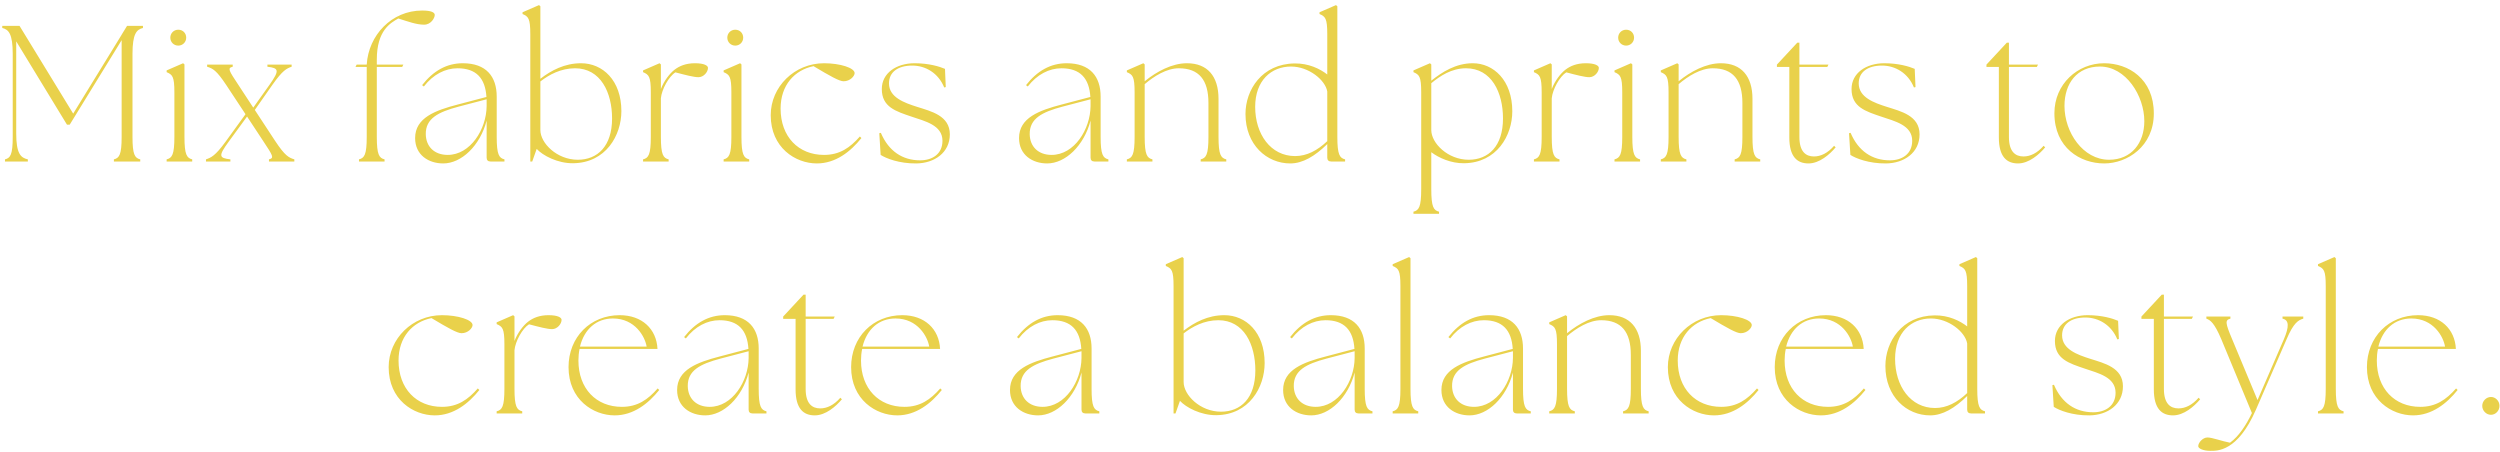 <svg width="387" height="70" viewBox="0 0 387 70" fill="none" xmlns="http://www.w3.org/2000/svg">
<path d="M0.77 25V24.67C1.61 24.46 1.97 23.95 1.97 21.19V8.35C1.97 5.23 1.34 4.57 0.35 4.33V4H3.02L11.33 17.59L18.83 5.38L18.86 5.32L19.67 4H22.13V4.33C21.14 4.57 20.51 5.23 20.51 8.35V21.19C20.51 23.95 20.87 24.46 21.71 24.67V25H17.63V24.67C18.47 24.46 18.83 23.95 18.83 21.19V6.22L10.79 19.3H10.37L2.51 6.4V20.65C2.51 23.77 3.2 24.43 4.31 24.67V25H0.77ZM25.795 25V24.67C26.635 24.46 26.995 23.95 26.995 21.19V14.29C26.995 11.83 26.695 11.56 25.795 11.17V10.9L28.345 9.79L28.555 9.97V21.19C28.555 23.95 28.915 24.46 29.755 24.67V25H25.795ZM27.595 7.06C26.905 7.06 26.365 6.52 26.365 5.83C26.365 5.14 26.905 4.6 27.595 4.6C28.315 4.6 28.825 5.14 28.825 5.83C28.825 6.52 28.285 7.06 27.595 7.06ZM41.635 25V24.67C42.475 24.46 42.265 24.13 40.735 21.82L38.245 18.04L35.395 21.94C33.775 24.16 33.895 24.46 35.665 24.67V25H31.885V24.67C32.665 24.4 33.295 24.16 34.915 21.94L38.005 17.68L35.035 13.18C33.505 10.87 32.935 10.6 32.065 10.33V10H36.025V10.33C35.185 10.54 35.395 10.87 36.925 13.18L39.205 16.66L41.725 13.12C43.315 10.87 43.165 10.54 41.395 10.33V10H45.145V10.33C44.365 10.6 43.765 10.87 42.175 13.12L39.445 17.02L42.595 21.82C44.125 24.13 44.695 24.4 45.565 24.67V25H41.635ZM55.57 25V24.67C56.41 24.46 56.77 23.95 56.77 21.19V10.51V10.36H55.03L55.21 10H56.77C57.04 5.47 60.61 1.63 65.35 1.63C66.79 1.63 67.3 1.93 67.3 2.32C67.3 2.77 66.73 3.82 65.65 3.82C64.45 3.82 63.19 3.34 61.66 2.86C60.46 3.55 58.33 4.69 58.33 9.22V10H62.44L62.26 10.36H58.33V21.19C58.33 23.95 58.69 24.46 59.53 24.67V25H55.57ZM75.93 25C75.54 25 75.331 24.79 75.331 24.4V18.67C74.311 22.57 71.43 25.3 68.611 25.3C66.361 25.3 64.26 24.01 64.26 21.37C64.26 18.22 67.41 17.08 70.861 16.18L75.3 15.01C75.121 12.1 73.71 10.57 70.831 10.57C68.91 10.57 67.05 11.53 65.611 13.39L65.341 13.18C67.081 10.96 69.15 9.79 71.641 9.79C75.27 9.79 76.891 11.86 76.891 14.95V21.19C76.891 23.95 77.251 24.46 78.091 24.67V25H75.93ZM65.91 20.77C65.941 22.69 67.231 23.98 69.3 23.98C72.811 23.98 75.3 20.02 75.331 16.42V15.76V15.37L70.981 16.51C67.831 17.35 65.88 18.34 65.91 20.77ZM88.719 25.27C86.32 25.3 84.01 24.07 83.079 23.05L82.389 25H82.09V5.29C82.09 2.83 81.79 2.56 80.889 2.17V1.9L83.439 0.79L83.65 0.97V12.19C85.329 10.9 87.4 9.79 89.95 9.79C93.279 9.79 96.189 12.43 96.189 17.2C96.189 20.95 93.79 25.21 88.719 25.27ZM83.65 20.14C83.65 22.15 86.2 24.73 89.439 24.73C92.499 24.73 94.749 22.63 94.749 18.34C94.749 14.32 92.98 10.57 89.019 10.57C86.829 10.57 84.999 11.56 83.65 12.61V20.14ZM99.545 25V24.67C100.385 24.46 100.745 23.95 100.745 21.19V14.29C100.745 11.83 100.445 11.56 99.545 11.17V10.9L102.095 9.79L102.305 9.97V13.78C102.785 12.52 103.655 11.38 104.435 10.78C105.185 10.21 106.175 9.79 107.585 9.79C108.995 9.79 109.595 10.15 109.595 10.51C109.595 11.14 108.935 11.95 108.125 11.95C107.405 11.95 106.145 11.62 104.555 11.2C103.535 11.83 102.425 13.84 102.305 15.22V21.19C102.305 23.95 102.665 24.46 103.505 24.67V25H99.545ZM112.017 25V24.67C112.857 24.46 113.217 23.95 113.217 21.19V14.29C113.217 11.83 112.917 11.56 112.017 11.17V10.9L114.567 9.79L114.777 9.97V21.19C114.777 23.95 115.137 24.46 115.977 24.67V25H112.017ZM113.817 7.06C113.127 7.06 112.587 6.52 112.587 5.83C112.587 5.14 113.127 4.6 113.817 4.6C114.537 4.6 115.047 5.14 115.047 5.83C115.047 6.52 114.507 7.06 113.817 7.06ZM126.447 25.3C123.147 25.3 119.307 22.87 119.307 17.83C119.307 13.42 122.997 9.79 127.557 9.79C130.047 9.79 132.297 10.51 132.297 11.32C132.297 11.77 131.607 12.58 130.587 12.58C129.927 12.58 128.487 11.77 125.937 10.24C122.997 10.84 120.837 13.18 120.837 16.81C120.837 21.16 123.597 23.98 127.557 23.98C129.987 23.98 131.577 22.87 133.107 21.13L133.347 21.37C131.667 23.47 129.357 25.3 126.447 25.3ZM141.844 25.3C139.204 25.33 137.164 24.52 136.324 23.98L136.114 20.62L136.354 20.56C137.554 23.38 139.684 24.82 142.444 24.82C144.334 24.82 145.894 23.83 145.894 21.79C145.894 19.36 143.164 18.76 141.154 18.07C138.664 17.23 136.504 16.57 136.504 13.78C136.504 11.32 138.754 9.79 141.574 9.79C143.794 9.79 145.444 10.3 146.284 10.66L146.404 13.48L146.164 13.54C145.264 11.32 143.284 10.15 141.214 10.15C139.024 10.15 137.614 11.14 137.614 12.91C137.614 15.07 139.984 15.91 141.964 16.54C144.124 17.23 147.034 17.89 147.034 20.8C147.034 23.62 144.664 25.27 141.844 25.3ZM169.418 25C169.028 25 168.818 24.79 168.818 24.4V18.67C167.798 22.57 164.918 25.3 162.098 25.3C159.848 25.3 157.748 24.01 157.748 21.37C157.748 18.22 160.898 17.08 164.348 16.18L168.788 15.01C168.608 12.1 167.198 10.57 164.318 10.57C162.398 10.57 160.538 11.53 159.098 13.39L158.828 13.18C160.568 10.96 162.638 9.79 165.128 9.79C168.758 9.79 170.378 11.86 170.378 14.95V21.19C170.378 23.95 170.738 24.46 171.578 24.67V25H169.418ZM159.398 20.77C159.428 22.69 160.718 23.98 162.788 23.98C166.298 23.98 168.788 20.02 168.818 16.42V15.76V15.37L164.468 16.51C161.318 17.35 159.368 18.34 159.398 20.77ZM174.437 25V24.67C175.277 24.46 175.637 23.95 175.637 21.19V14.29C175.637 11.83 175.337 11.56 174.437 11.17V10.9L176.987 9.79L177.197 9.97V12.58C179.027 11.08 181.427 9.79 183.737 9.79C186.887 9.79 188.627 11.77 188.627 15.31V21.19C188.627 23.95 188.987 24.46 189.827 24.67V25H185.867V24.67C186.707 24.46 187.067 23.95 187.067 21.19V15.94C187.067 12.37 185.597 10.57 182.477 10.57C180.587 10.57 178.637 11.8 177.197 13.03V21.19C177.197 23.95 177.557 24.46 178.397 24.67V25H174.437ZM199.731 25.3C196.101 25.3 192.801 22.42 192.801 17.65C192.801 13.9 195.351 9.88 200.421 9.82C202.581 9.79 204.351 10.66 205.461 11.53V5.29C205.461 2.83 205.161 2.56 204.261 2.17V1.9L206.811 0.79L207.021 0.97V21.19C207.021 23.95 207.381 24.46 208.221 24.67V25H206.061C205.671 25 205.461 24.79 205.461 24.4V22.3C203.541 24.19 201.651 25.3 199.731 25.3ZM194.301 16.54C194.301 20.77 196.701 24.16 200.481 24.16C202.311 24.16 203.931 23.29 205.461 21.85V14.17C205.161 12.37 202.581 10.3 199.851 10.3C196.791 10.3 194.301 12.46 194.301 16.54ZM226.633 25.27C224.623 25.3 222.703 24.43 221.563 23.56V29.29C221.563 32.05 221.923 32.56 222.763 32.77V33.1H218.803V32.77C219.643 32.56 220.003 32.05 220.003 29.29V14.29C220.003 11.83 219.703 11.56 218.803 11.17V10.9L221.353 9.79L221.563 9.97V12.49C223.243 11.14 225.373 9.79 227.983 9.79C231.193 9.79 234.103 12.43 234.103 17.23C234.103 20.98 231.703 25.21 226.633 25.27ZM221.563 20.14C221.563 22.15 224.113 24.73 227.353 24.73C230.413 24.73 232.663 22.63 232.663 18.34C232.663 14.32 230.893 10.57 226.933 10.57C224.683 10.57 222.913 11.77 221.563 12.88V20.14ZM237.451 25V24.67C238.291 24.46 238.651 23.95 238.651 21.19V14.29C238.651 11.83 238.351 11.56 237.451 11.17V10.9L240.001 9.79L240.211 9.97V13.78C240.691 12.52 241.561 11.38 242.341 10.78C243.091 10.21 244.081 9.79 245.491 9.79C246.901 9.79 247.501 10.15 247.501 10.51C247.501 11.14 246.841 11.95 246.031 11.95C245.311 11.95 244.051 11.62 242.461 11.2C241.441 11.83 240.331 13.84 240.211 15.22V21.19C240.211 23.95 240.571 24.46 241.411 24.67V25H237.451ZM249.923 25V24.67C250.763 24.46 251.123 23.95 251.123 21.19V14.29C251.123 11.83 250.823 11.56 249.923 11.17V10.9L252.473 9.79L252.683 9.97V21.19C252.683 23.95 253.043 24.46 253.883 24.67V25H249.923ZM251.723 7.06C251.033 7.06 250.493 6.52 250.493 5.83C250.493 5.14 251.033 4.6 251.723 4.6C252.443 4.6 252.953 5.14 252.953 5.83C252.953 6.52 252.413 7.06 251.723 7.06ZM257.093 25V24.67C257.933 24.46 258.293 23.95 258.293 21.19V14.29C258.293 11.83 257.993 11.56 257.093 11.17V10.9L259.643 9.79L259.853 9.97V12.58C261.683 11.08 264.083 9.79 266.393 9.79C269.543 9.79 271.283 11.77 271.283 15.31V21.19C271.283 23.95 271.643 24.46 272.483 24.67V25H268.523V24.67C269.363 24.46 269.723 23.95 269.723 21.19V15.94C269.723 12.37 268.253 10.57 265.133 10.57C263.243 10.57 261.293 11.8 259.853 13.03V21.19C259.853 23.95 260.213 24.46 261.053 24.67V25H257.093ZM279.957 25.3C278.217 25.3 276.987 24.28 276.987 21.28V10.36H275.067V10L278.217 6.61H278.547V10H283.047L282.867 10.36H278.547V21.22C278.547 23.47 279.537 24.22 280.797 24.22C281.847 24.22 282.927 23.71 283.917 22.57L284.157 22.81C283.227 23.92 281.637 25.3 279.957 25.3ZM291.959 25.3C289.319 25.33 287.279 24.52 286.439 23.98L286.229 20.62L286.469 20.56C287.669 23.38 289.799 24.82 292.559 24.82C294.449 24.82 296.009 23.83 296.009 21.79C296.009 19.36 293.279 18.76 291.269 18.07C288.779 17.23 286.619 16.57 286.619 13.78C286.619 11.32 288.869 9.79 291.689 9.79C293.909 9.79 295.559 10.3 296.399 10.66L296.519 13.48L296.279 13.54C295.379 11.32 293.399 10.15 291.329 10.15C289.139 10.15 287.729 11.14 287.729 12.91C287.729 15.07 290.099 15.91 292.079 16.54C294.239 17.23 297.149 17.89 297.149 20.8C297.149 23.62 294.779 25.27 291.959 25.3ZM312.393 25.3C310.653 25.3 309.423 24.28 309.423 21.28V10.36H307.503V10L310.653 6.61H310.983V10H315.483L315.303 10.36H310.983V21.22C310.983 23.47 311.973 24.22 313.233 24.22C314.283 24.22 315.363 23.71 316.353 22.57L316.593 22.81C315.663 23.92 314.073 25.3 312.393 25.3ZM325.731 25.3C322.011 25.3 318.021 22.87 318.021 17.53C318.021 13 321.621 9.79 325.731 9.79C329.451 9.79 333.411 12.19 333.411 17.56C333.411 22.69 329.271 25.3 325.731 25.3ZM326.481 24.73C329.961 24.73 331.941 22.12 331.941 18.76C331.941 14.83 329.091 10.3 325.071 10.3C321.531 10.3 319.581 12.91 319.581 16.39C319.581 20.5 322.461 24.73 326.481 24.73ZM67.304 64.3C64.004 64.3 60.164 61.87 60.164 56.83C60.164 52.42 63.854 48.79 68.414 48.79C70.904 48.79 73.154 49.51 73.154 50.32C73.154 50.77 72.464 51.58 71.444 51.58C70.784 51.58 69.344 50.77 66.794 49.24C63.854 49.84 61.694 52.18 61.694 55.81C61.694 60.16 64.454 62.98 68.414 62.98C70.844 62.98 72.434 61.87 73.964 60.13L74.204 60.37C72.524 62.47 70.214 64.3 67.304 64.3ZM76.882 64V63.67C77.722 63.46 78.082 62.95 78.082 60.19V53.29C78.082 50.83 77.782 50.56 76.882 50.17V49.9L79.432 48.79L79.642 48.97V52.78C80.122 51.52 80.992 50.38 81.772 49.78C82.522 49.21 83.512 48.79 84.922 48.79C86.332 48.79 86.932 49.15 86.932 49.51C86.932 50.14 86.272 50.95 85.462 50.95C84.742 50.95 83.482 50.62 81.892 50.2C80.872 50.83 79.762 52.84 79.642 54.22V60.19C79.642 62.95 80.002 63.46 80.842 63.67V64H76.882ZM95.149 64.3C91.849 64.3 88.009 61.87 88.009 56.83C88.009 52.18 91.399 48.79 95.929 48.79C99.379 48.79 101.629 50.92 101.779 54.01H89.719C89.599 54.58 89.539 55.18 89.539 55.81C89.539 60.16 92.299 62.98 96.259 62.98C98.689 62.98 100.279 61.87 101.809 60.13L102.049 60.37C100.369 62.47 98.059 64.3 95.149 64.3ZM89.779 53.65H100.099C99.859 52.15 98.329 49.3 94.879 49.3C92.299 49.3 90.439 50.98 89.779 53.65ZM116.487 64C116.097 64 115.887 63.79 115.887 63.4V57.67C114.867 61.57 111.987 64.3 109.167 64.3C106.917 64.3 104.817 63.01 104.817 60.37C104.817 57.22 107.967 56.08 111.417 55.18L115.857 54.01C115.677 51.1 114.267 49.57 111.387 49.57C109.467 49.57 107.607 50.53 106.167 52.39L105.897 52.18C107.637 49.96 109.707 48.79 112.197 48.79C115.827 48.79 117.447 50.86 117.447 53.95V60.19C117.447 62.95 117.807 63.46 118.647 63.67V64H116.487ZM106.467 59.77C106.497 61.69 107.787 62.98 109.857 62.98C113.367 62.98 115.857 59.02 115.887 55.42V54.76V54.37L111.537 55.51C108.387 56.35 106.437 57.34 106.467 59.77ZM126.126 64.3C124.386 64.3 123.156 63.28 123.156 60.28V49.36H121.236V49L124.386 45.61H124.716V49H129.216L129.036 49.36H124.716V60.22C124.716 62.47 125.706 63.22 126.966 63.22C128.016 63.22 129.096 62.71 130.086 61.57L130.326 61.81C129.396 62.92 127.806 64.3 126.126 64.3ZM138.894 64.3C135.594 64.3 131.754 61.87 131.754 56.83C131.754 52.18 135.144 48.79 139.674 48.79C143.124 48.79 145.374 50.92 145.524 54.01H133.464C133.344 54.58 133.284 55.18 133.284 55.81C133.284 60.16 136.044 62.98 140.004 62.98C142.434 62.98 144.024 61.87 145.554 60.13L145.794 60.37C144.114 62.47 141.804 64.3 138.894 64.3ZM133.524 53.65H143.844C143.604 52.15 142.074 49.3 138.624 49.3C136.044 49.3 134.184 50.98 133.524 53.65ZM168.016 64C167.626 64 167.416 63.79 167.416 63.4V57.67C166.396 61.57 163.516 64.3 160.696 64.3C158.446 64.3 156.346 63.01 156.346 60.37C156.346 57.22 159.496 56.08 162.946 55.18L167.386 54.01C167.206 51.1 165.796 49.57 162.916 49.57C160.996 49.57 159.136 50.53 157.696 52.39L157.426 52.18C159.166 49.96 161.236 48.79 163.726 48.79C167.356 48.79 168.976 50.86 168.976 53.95V60.19C168.976 62.95 169.336 63.46 170.176 63.67V64H168.016ZM157.996 59.77C158.026 61.69 159.316 62.98 161.386 62.98C164.896 62.98 167.386 59.02 167.416 55.42V54.76V54.37L163.066 55.51C159.916 56.35 157.966 57.34 157.996 59.77ZM188.297 64.27C185.897 64.3 183.587 63.07 182.657 62.05L181.967 64H181.667V44.29C181.667 41.83 181.367 41.56 180.467 41.17V40.9L183.017 39.79L183.227 39.97V51.19C184.907 49.9 186.977 48.79 189.527 48.79C192.857 48.79 195.767 51.43 195.767 56.2C195.767 59.95 193.367 64.21 188.297 64.27ZM183.227 59.14C183.227 61.15 185.777 63.73 189.017 63.73C192.077 63.73 194.327 61.63 194.327 57.34C194.327 53.32 192.557 49.57 188.597 49.57C186.407 49.57 184.577 50.56 183.227 51.61V59.14ZM210.297 64C209.907 64 209.697 63.79 209.697 63.4V57.67C208.677 61.57 205.797 64.3 202.977 64.3C200.727 64.3 198.627 63.01 198.627 60.37C198.627 57.22 201.777 56.08 205.227 55.18L209.667 54.01C209.487 51.1 208.077 49.57 205.197 49.57C203.277 49.57 201.417 50.53 199.977 52.39L199.707 52.18C201.447 49.96 203.517 48.79 206.007 48.79C209.637 48.79 211.257 50.86 211.257 53.95V60.19C211.257 62.95 211.617 63.46 212.457 63.67V64H210.297ZM200.277 59.77C200.307 61.69 201.597 62.98 203.667 62.98C207.177 62.98 209.667 59.02 209.697 55.42V54.76V54.37L205.347 55.51C202.197 56.35 200.247 57.34 200.277 59.77ZM215.585 64V63.67C216.425 63.46 216.785 62.95 216.785 60.19V44.29C216.785 41.83 216.485 41.56 215.585 41.17V40.9L218.135 39.79L218.345 39.97V60.19C218.345 62.95 218.705 63.46 219.545 63.67V64H215.585ZM234.802 64C234.412 64 234.202 63.79 234.202 63.4V57.67C233.182 61.57 230.302 64.3 227.482 64.3C225.232 64.3 223.132 63.01 223.132 60.37C223.132 57.22 226.282 56.08 229.732 55.18L234.172 54.01C233.992 51.1 232.582 49.57 229.702 49.57C227.782 49.57 225.922 50.53 224.482 52.39L224.212 52.18C225.952 49.96 228.022 48.79 230.512 48.79C234.142 48.79 235.762 50.86 235.762 53.95V60.19C235.762 62.95 236.122 63.46 236.962 63.67V64H234.802ZM224.782 59.77C224.812 61.69 226.102 62.98 228.172 62.98C231.682 62.98 234.172 59.02 234.202 55.42V54.76V54.37L229.852 55.51C226.702 56.35 224.752 57.34 224.782 59.77ZM239.821 64V63.67C240.661 63.46 241.021 62.95 241.021 60.19V53.29C241.021 50.83 240.721 50.56 239.821 50.17V49.9L242.371 48.79L242.581 48.97V51.58C244.411 50.08 246.811 48.79 249.121 48.79C252.271 48.79 254.011 50.77 254.011 54.31V60.19C254.011 62.95 254.371 63.46 255.211 63.67V64H251.251V63.67C252.091 63.46 252.451 62.95 252.451 60.19V54.94C252.451 51.37 250.981 49.57 247.861 49.57C245.971 49.57 244.021 50.8 242.581 52.03V60.19C242.581 62.95 242.941 63.46 243.781 63.67V64H239.821ZM265.324 64.3C262.024 64.3 258.184 61.87 258.184 56.83C258.184 52.42 261.874 48.79 266.434 48.79C268.924 48.79 271.174 49.51 271.174 50.32C271.174 50.77 270.484 51.58 269.464 51.58C268.804 51.58 267.364 50.77 264.814 49.24C261.874 49.84 259.714 52.18 259.714 55.81C259.714 60.16 262.474 62.98 266.434 62.98C268.864 62.98 270.454 61.87 271.984 60.13L272.224 60.37C270.544 62.47 268.234 64.3 265.324 64.3ZM281.869 64.3C278.569 64.3 274.729 61.87 274.729 56.83C274.729 52.18 278.119 48.79 282.649 48.79C286.099 48.79 288.349 50.92 288.499 54.01H276.439C276.319 54.58 276.259 55.18 276.259 55.81C276.259 60.16 279.019 62.98 282.979 62.98C285.409 62.98 286.999 61.87 288.529 60.13L288.769 60.37C287.089 62.47 284.779 64.3 281.869 64.3ZM276.499 53.65H286.819C286.579 52.15 285.049 49.3 281.599 49.3C279.019 49.3 277.159 50.98 276.499 53.65ZM298.789 64.3C295.159 64.3 291.859 61.42 291.859 56.65C291.859 52.9 294.409 48.88 299.479 48.82C301.639 48.79 303.409 49.66 304.519 50.53V44.29C304.519 41.83 304.219 41.56 303.319 41.17V40.9L305.869 39.79L306.079 39.97V60.19C306.079 62.95 306.439 63.46 307.279 63.67V64H305.119C304.729 64 304.519 63.79 304.519 63.4V61.3C302.599 63.19 300.709 64.3 298.789 64.3ZM293.359 55.54C293.359 59.77 295.759 63.16 299.539 63.16C301.369 63.16 302.989 62.29 304.519 60.85V53.17C304.219 51.37 301.639 49.3 298.909 49.3C295.849 49.3 293.359 51.46 293.359 55.54ZM323.441 64.3C320.801 64.33 318.761 63.52 317.921 62.98L317.711 59.62L317.951 59.56C319.151 62.38 321.281 63.82 324.041 63.82C325.931 63.82 327.491 62.83 327.491 60.79C327.491 58.36 324.761 57.76 322.751 57.07C320.261 56.23 318.101 55.57 318.101 52.78C318.101 50.32 320.351 48.79 323.171 48.79C325.391 48.79 327.041 49.3 327.881 49.66L328.001 52.48L327.761 52.54C326.861 50.32 324.881 49.15 322.811 49.15C320.621 49.15 319.211 50.14 319.211 51.91C319.211 54.07 321.581 54.91 323.561 55.54C325.721 56.23 328.631 56.89 328.631 59.8C328.631 62.62 326.261 64.27 323.441 64.3ZM336.384 64.3C334.644 64.3 333.414 63.28 333.414 60.28V49.36H331.494V49L334.644 45.61H334.974V49H339.474L339.294 49.36H334.974V60.22C334.974 62.47 335.964 63.22 337.224 63.22C338.274 63.22 339.354 62.71 340.344 61.57L340.584 61.81C339.654 62.92 338.064 64.3 336.384 64.3ZM342.146 69.79C341.066 69.79 340.286 69.43 340.286 69.07C340.286 68.53 340.976 67.72 341.726 67.72C342.446 67.72 344.036 68.32 345.206 68.53C346.586 67.54 347.756 65.71 348.596 63.94L343.856 52.51C342.776 49.96 342.146 49.54 341.546 49.33V49H345.266V49.33C344.426 49.54 344.456 49.96 345.536 52.51L349.466 61.93L353.546 52.51C354.356 50.62 354.386 49.54 353.336 49.33V49H356.546V49.33C355.796 49.54 355.046 49.96 353.966 52.51L349.226 63.4C346.376 69.97 343.196 69.79 342.146 69.79ZM358.824 64V63.67C359.664 63.46 360.024 62.95 360.024 60.19V44.29C360.024 41.83 359.724 41.56 358.824 41.17V40.9L361.374 39.79L361.584 39.97V60.19C361.584 62.95 361.944 63.46 362.784 63.67V64H358.824ZM373.54 64.3C370.24 64.3 366.4 61.87 366.4 56.83C366.4 52.18 369.79 48.79 374.32 48.79C377.77 48.79 380.02 50.92 380.17 54.01H368.11C367.99 54.58 367.93 55.18 367.93 55.81C367.93 60.16 370.69 62.98 374.65 62.98C377.08 62.98 378.67 61.87 380.2 60.13L380.44 60.37C378.76 62.47 376.45 64.3 373.54 64.3ZM368.17 53.65H378.49C378.25 52.15 376.72 49.3 373.27 49.3C370.69 49.3 368.83 50.98 368.17 53.65ZM385.6 64.21C384.88 64.21 384.25 63.58 384.25 62.83C384.25 62.08 384.88 61.45 385.6 61.45C386.32 61.45 386.92 62.08 386.92 62.83C386.92 63.58 386.32 64.21 385.6 64.21Z" fill="#E9D14B"/>
</svg>
